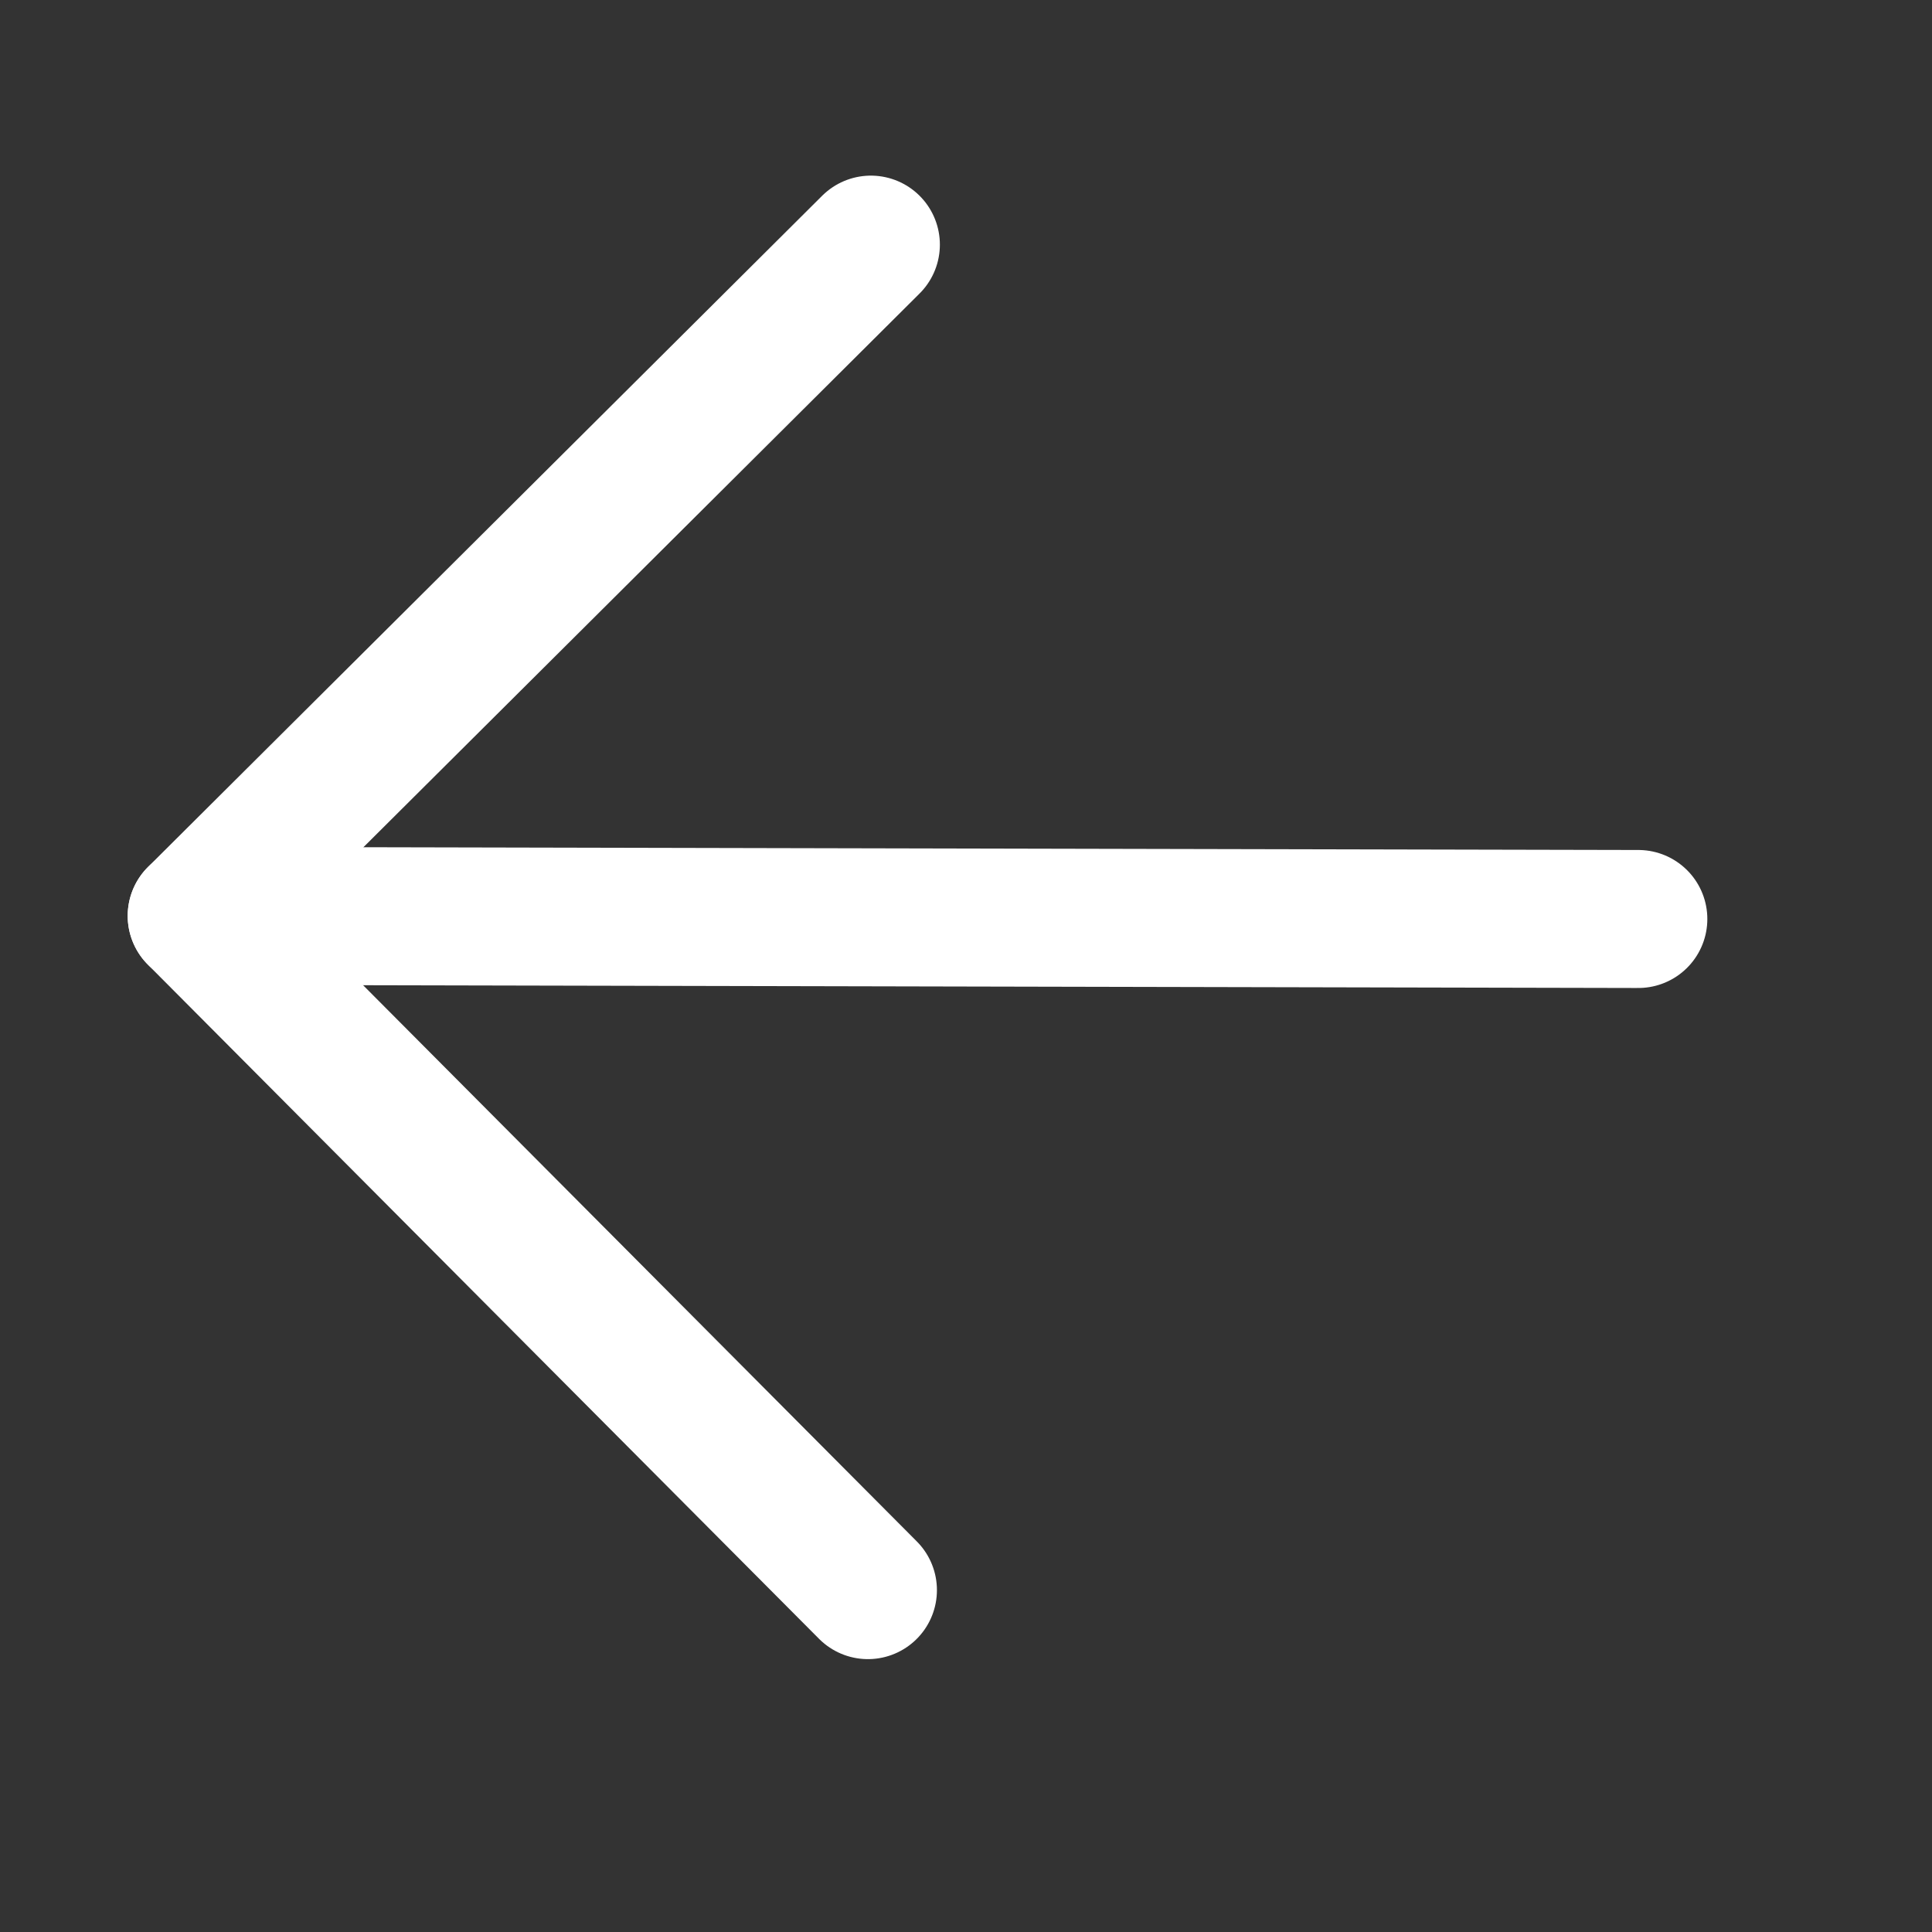 <?xml version="1.0" encoding="UTF-8"?> <svg xmlns="http://www.w3.org/2000/svg" width="21" height="21" viewBox="0 0 21 21" fill="none"><rect x="0" y="0" width="21" height="21" fill="#333333" stroke="none"/><path d="M17.808 9.989L2.138 9.955" stroke="white" stroke-width="1.5" stroke-linecap="round" stroke-linejoin="round"></path><path d="M9.466 2.659L2.138 9.955L9.434 17.284" stroke="white" stroke-width="1.5" stroke-linecap="round" stroke-linejoin="round"></path></svg> 